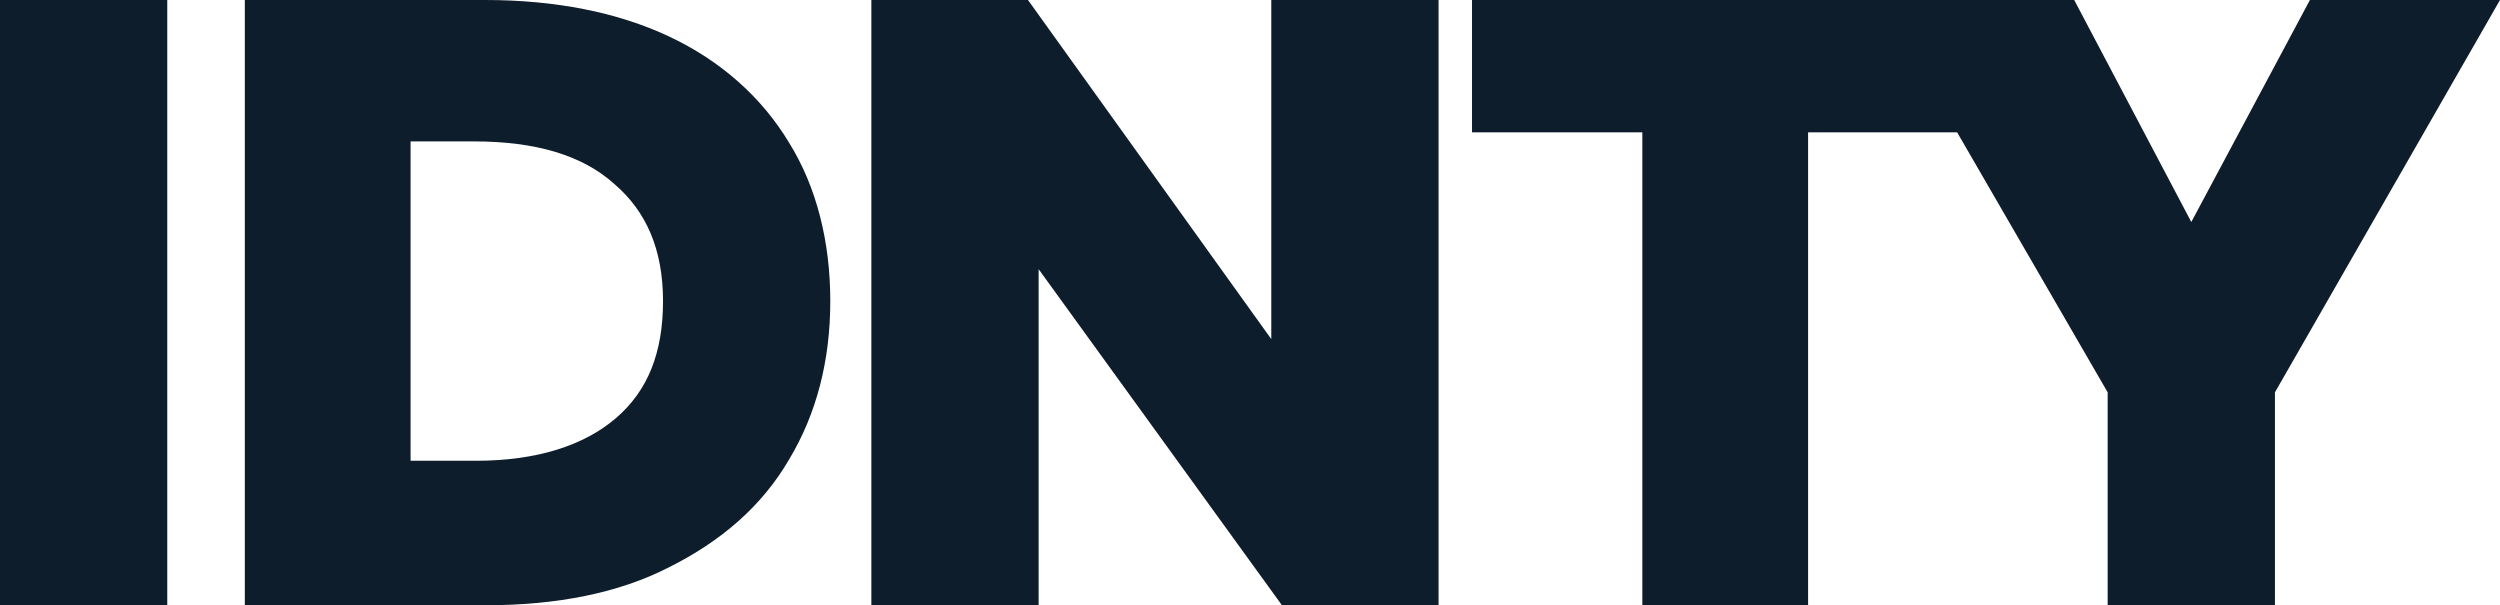 <?xml version="1.0" encoding="utf-8"?>
<!-- Generator: Adobe Illustrator 25.3.1, SVG Export Plug-In . SVG Version: 6.00 Build 0)  -->
<svg version="1.1" id="Ebene_1" xmlns="http://www.w3.org/2000/svg" xmlns:xlink="http://www.w3.org/1999/xlink" x="0px" y="0px"
	 width="164.4px" height="39.8px" viewBox="0 0 164.4 39.8" style="enable-background:new 0 0 164.4 39.8;" xml:space="preserve">
<style type="text/css">
	.st0{fill:#0D1D2C;}
</style>
<g>
	<g>
		<rect class="st0" width="11" height="39.8"/>
	</g>
	<g>
		<path class="st0" d="M44,2.4C40.6,0.8,36.5,0,31.9,0H16.1v39.8H32c4.6,0,8.7-0.8,12-2.5c3.4-1.7,6.1-4,7.9-7.1
			c1.8-3,2.7-6.5,2.7-10.4s-0.9-7.5-2.7-10.4C50.1,6.4,47.4,4,44,2.4z M43.6,19.8c0,3.4-1,5.9-3.1,7.7c-2.1,1.8-5.2,2.8-9.2,2.8H27
			v-21h4.2c4,0,7.1,0.9,9.2,2.8C42.5,13.9,43.6,16.4,43.6,19.8z"/>
	</g>
	<g>
		<polygon class="st0" points="83.6,22.3 67.6,0 57.3,0 57.3,39.8 68.3,39.8 68.3,17.7 84.3,39.8 94.6,39.8 94.6,0 83.6,0 		"/>
	</g>
	<g>
		<polygon class="st0" points="151.9,0 144.1,14.6 136.4,0 96.8,0 96.8,8.7 108,8.7 108,39.8 118.9,39.8 118.9,8.7 128.7,8.7 
			138.6,25.8 138.6,39.8 149.6,39.8 149.6,25.8 164.4,0 		"/>
	</g>
</g>
</svg>
